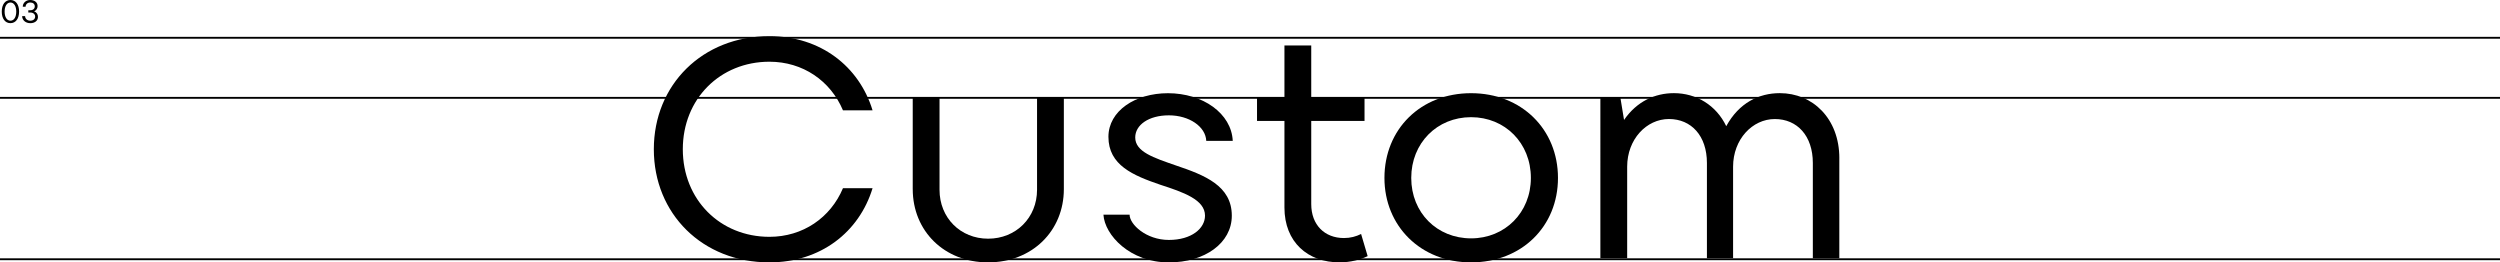 <?xml version="1.0" encoding="UTF-8"?>
<svg id="Layer_2" data-name="Layer 2" xmlns="http://www.w3.org/2000/svg" viewBox="0 0 1332 139.81">
  <defs>
    <style>
      .cls-1 {
        stroke-width: 0px;
      }

      .cls-2 {
        fill: none;
        stroke: #000;
      }
    </style>
  </defs>
  <g id="Layer_2-2" data-name="Layer 2">
    <g>
      <g id="Component_71_1-3" data-name="Component 71 1-3">
        <g id="About-3">
          <g>
            <path class="cls-1" d="m348.36,79.53c0-34.36,25.9-60.26,61.59-60.26,27.22,0,47.81,16.1,54.95,39.51h-15.77c-6.64-15.77-21.41-25.9-39.18-25.9-26.23,0-46.15,19.75-46.15,46.65s19.92,46.65,46.15,46.65c17.76,0,32.54-10.13,39.18-25.9h15.77c-7.14,23.41-27.72,39.51-54.95,39.51-35.69,0-61.59-25.9-61.59-60.26h0Z"/>
            <path class="cls-1" d="m486.3,100.78v-48.97h14.28v49.3c0,14.94,11.12,26.06,25.9,26.06s26.06-11.12,26.06-26.06v-49.3h14.28v48.97c0,22.24-16.93,39.01-40.34,39.01s-40.17-16.77-40.17-39.01h-.01Z"/>
            <path class="cls-1" d="m587.9,114.39h13.95c0,5.15,8.8,13.45,20.92,13.45s19.26-6.14,19.26-12.95c0-8.47-11.46-12.45-23.74-16.43-14.61-4.98-27.72-10.46-27.72-25.56,0-13.78,14.28-23.24,31.71-23.24,18.59,0,33.86,10.79,34.53,25.4h-14.11c-.33-7.64-9.13-13.61-19.92-13.61s-17.93,5.15-17.93,11.79c0,7.64,9.79,10.79,21.75,14.94,15.27,5.15,29.71,10.79,29.71,26.73,0,14.61-14.44,24.9-33.53,24.9-20.75,0-34.2-14.61-34.86-25.4l-.02-.02Z"/>
            <path class="cls-1" d="m728.67,136.47c-3.65,1.83-9.13,3.32-14.94,3.32-16.93,0-29.38-10.79-29.38-29.22v-46.15h-14.61v-12.62h14.61v-27.56h14.28v27.56h28.39v12.62h-28.39v44.32c0,11.12,7.14,18.09,17.43,18.09,3.49,0,6.47-.83,9.13-2.16l3.49,11.79h-.01Z"/>
            <path class="cls-1" d="m737.63,94.8c0-25.9,19.26-45.15,46.15-45.15s46.31,19.26,46.31,45.15-19.42,44.99-46.31,44.99-46.15-19.42-46.15-44.99h0Zm78.02,0c0-18.59-13.78-32.37-31.87-32.37s-31.87,13.78-31.87,32.37,13.78,32.2,31.87,32.2,31.87-13.78,31.87-32.2h0Z"/>
            <path class="cls-1" d="m979.99,84.34v53.29h-14.11v-50.8c0-14.44-8.3-23.41-20.25-23.41s-22.24,10.79-22.24,25.4v48.8h-13.94v-50.8c0-14.44-8.3-23.41-20.25-23.41s-22.24,10.79-22.24,25.4v48.8h-14.28V51.79h10.62l1.99,12.12c6.81-9.96,16.6-14.28,26.56-14.28,11.95,0,22.58,6.47,27.89,17.6,6.8-12.45,17.43-17.6,28.55-17.6,17.43,0,31.71,13.45,31.71,34.69v.02Z"/>
          </g>
        </g>
      </g>
      <line id="Line_27" data-name="Line 27" class="cls-2" y1="20.13" x2="1332" y2="20.13"/>
      <line id="Line_28" data-name="Line 28" class="cls-2" y1="138.13" x2="1332" y2="138.13"/>
      <line id="Line_29" data-name="Line 29" class="cls-2" y1="52.13" x2="1332" y2="52.13"/>
      <g id="_03" data-name=" 03">
        <g>
          <path class="cls-1" d="m.94,6.18C.94,2.41,2.74,0,5.56,0s4.61,2.4,4.61,6.17-1.8,6.17-4.61,6.17S.94,9.95.94,6.18Zm7.72,0c0-2.72-1.11-4.84-3.09-4.84s-3.11,2.09-3.11,4.84,1.11,4.84,3.11,4.84,3.09-2.09,3.09-4.84Z"/>
          <path class="cls-1" d="m20.23,8.97c0,2.07-1.67,3.38-4.06,3.38-2.58,0-4.33-1.6-4.37-3.74h1.58c.03,1.41,1.16,2.41,2.75,2.41s2.6-.88,2.6-2.21c0-1.16-.95-2.14-2.55-2.14h-1.09v-1.21h.99c1.63,0,2.45-.9,2.45-2.07,0-1.26-.94-2.06-2.4-2.06s-2.46.95-2.5,2.26h-1.5c.02-2.01,1.65-3.59,3.96-3.59s3.94,1.24,3.94,3.23c0,1.21-.61,2.29-1.85,2.8,1.33.48,2.04,1.6,2.04,2.92v.02Z"/>
        </g>
      </g>
    </g>
  </g>
</svg>
